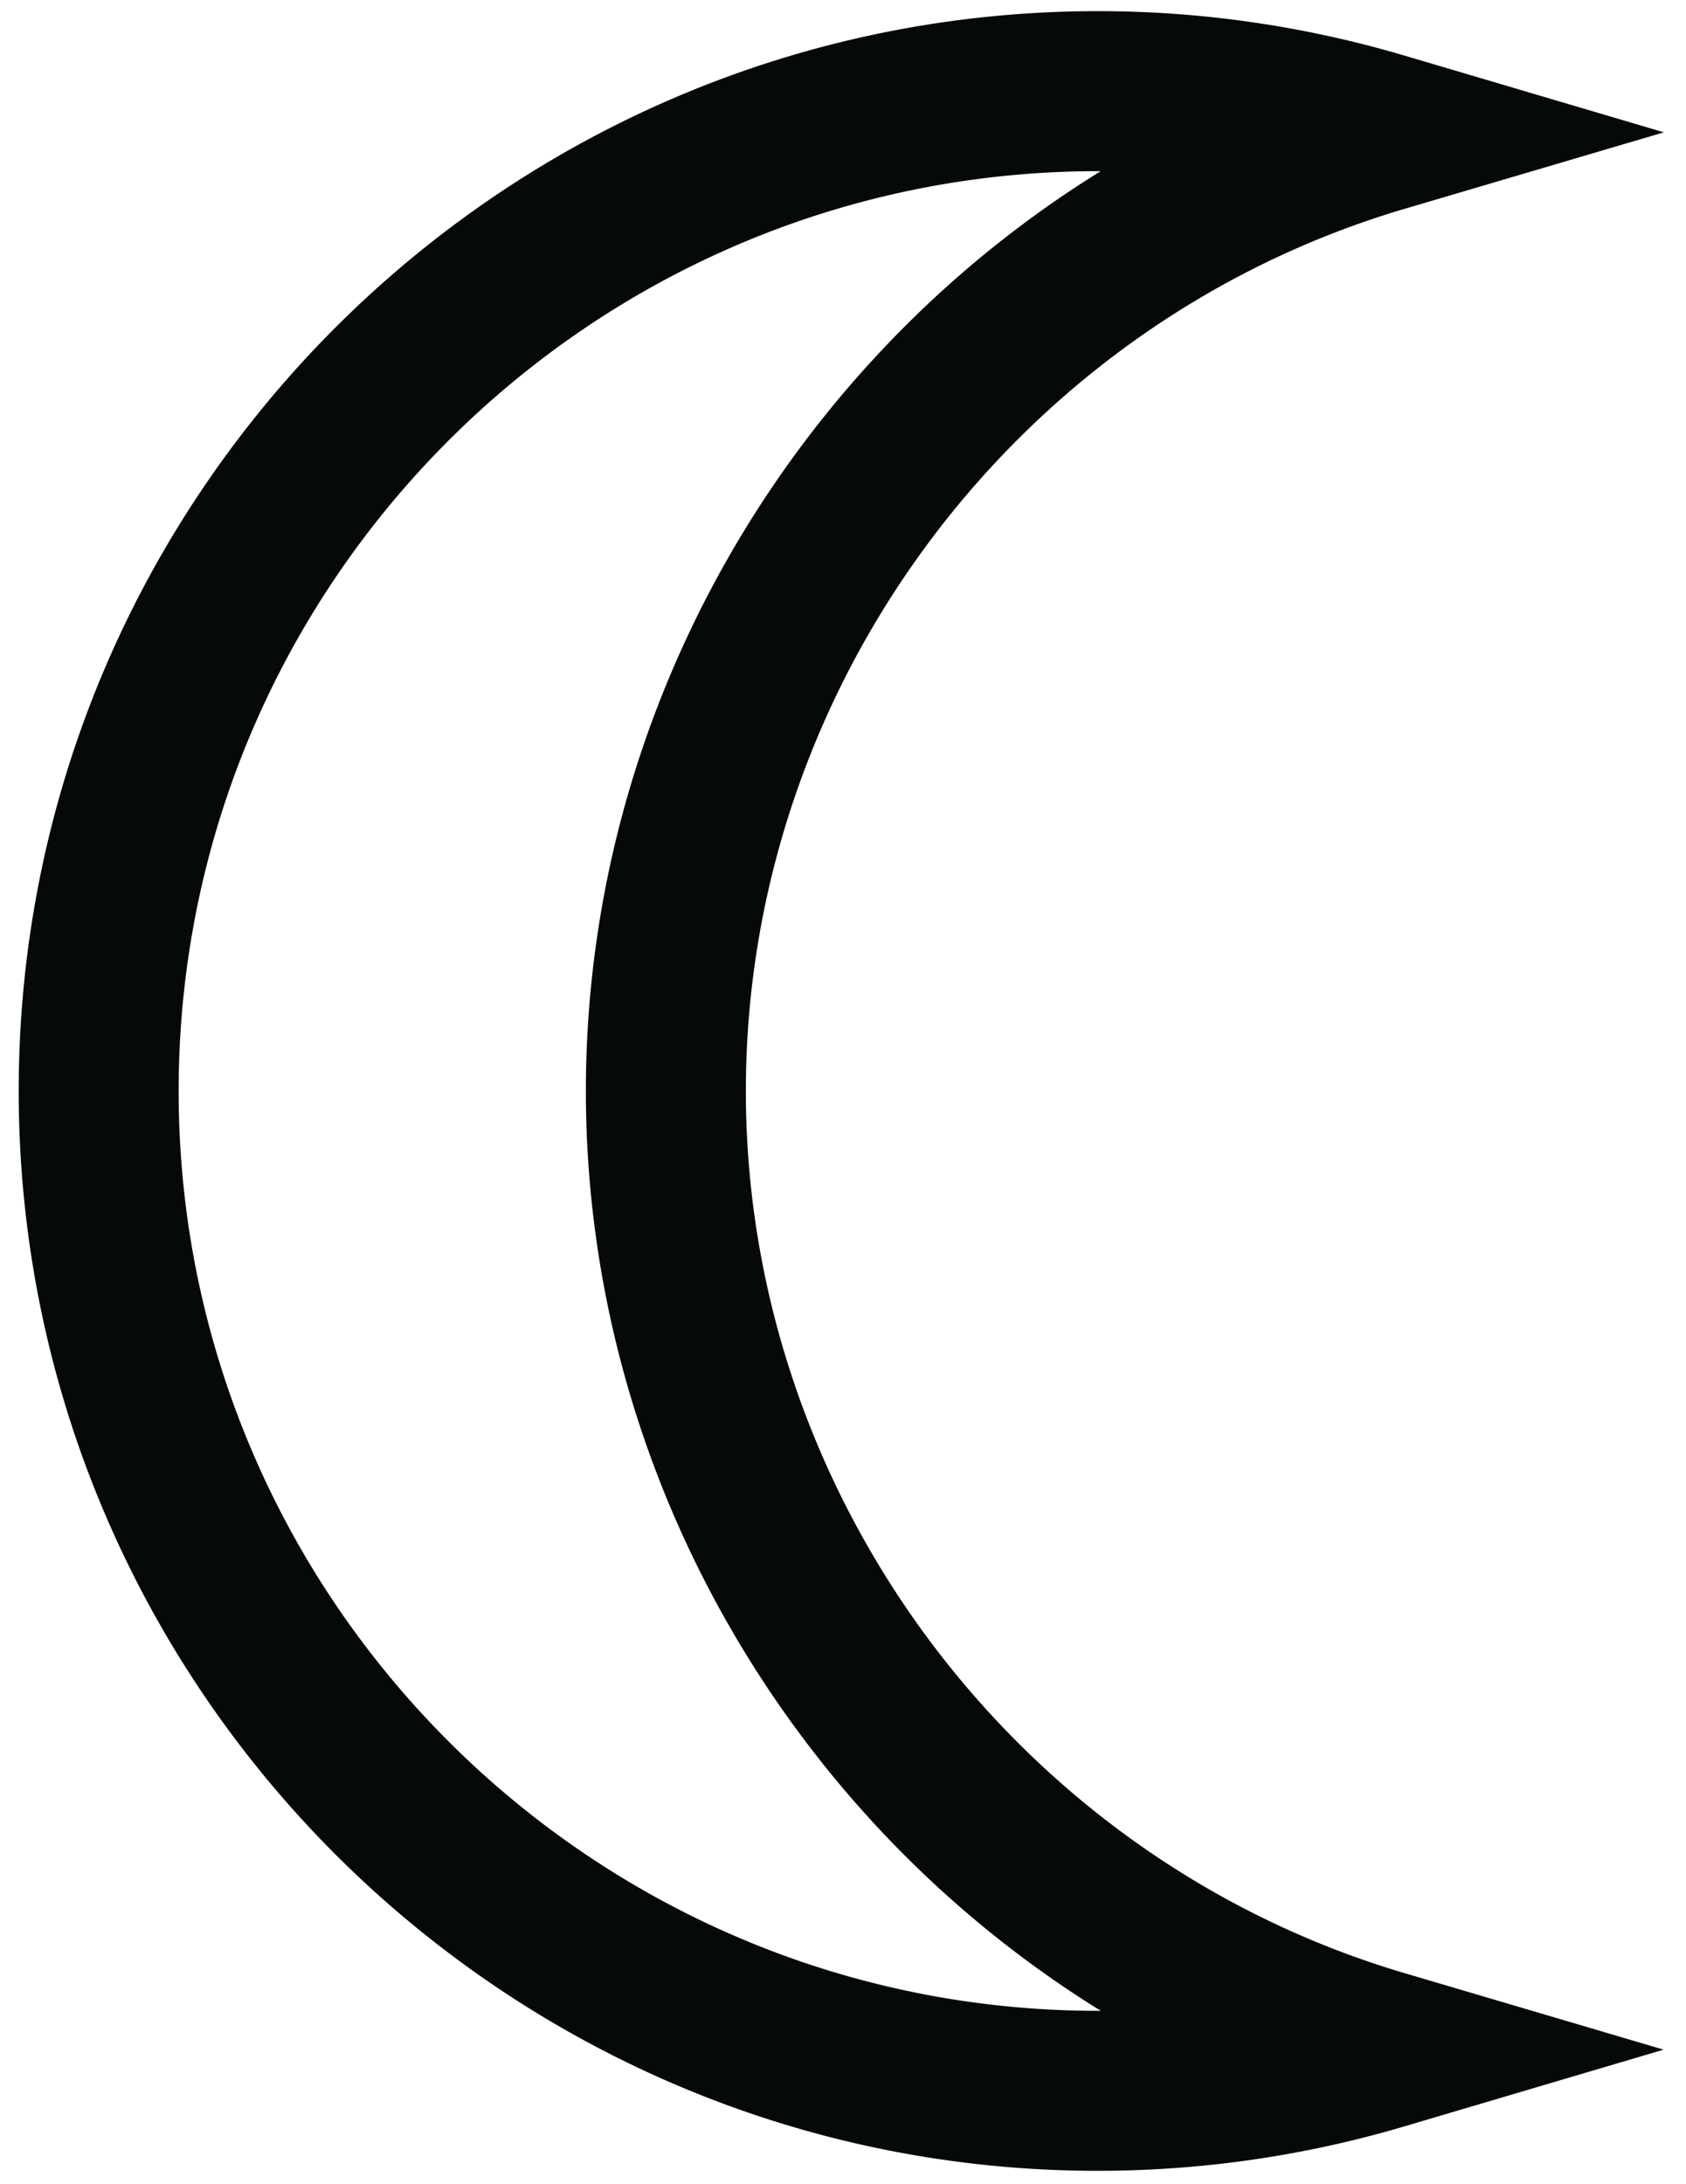 <svg xmlns="http://www.w3.org/2000/svg" viewBox="0 0 75.5 97.75"><path fill="#050907" d="M49.172 97.168C22.524 97.168.838 75.488.838 48.834S22.518.499 49.172.499c4.644 0 9.253.67 13.717 1.988l11.62 3.436-11.627 3.43C45.522 14.485 33.4 30.72 33.4 48.832s12.123 34.35 29.483 39.483l11.613 3.429-11.613 3.436a48.35 48.35 0 0 1-13.71 1.987zm0-89.506C26.464 7.662 8 26.132 8 48.834S26.47 90.006 49.172 90.006h.124c-14.007-8.66-23.06-24.212-23.06-41.172S35.29 16.32 49.29 7.662h-.117z"/></svg>